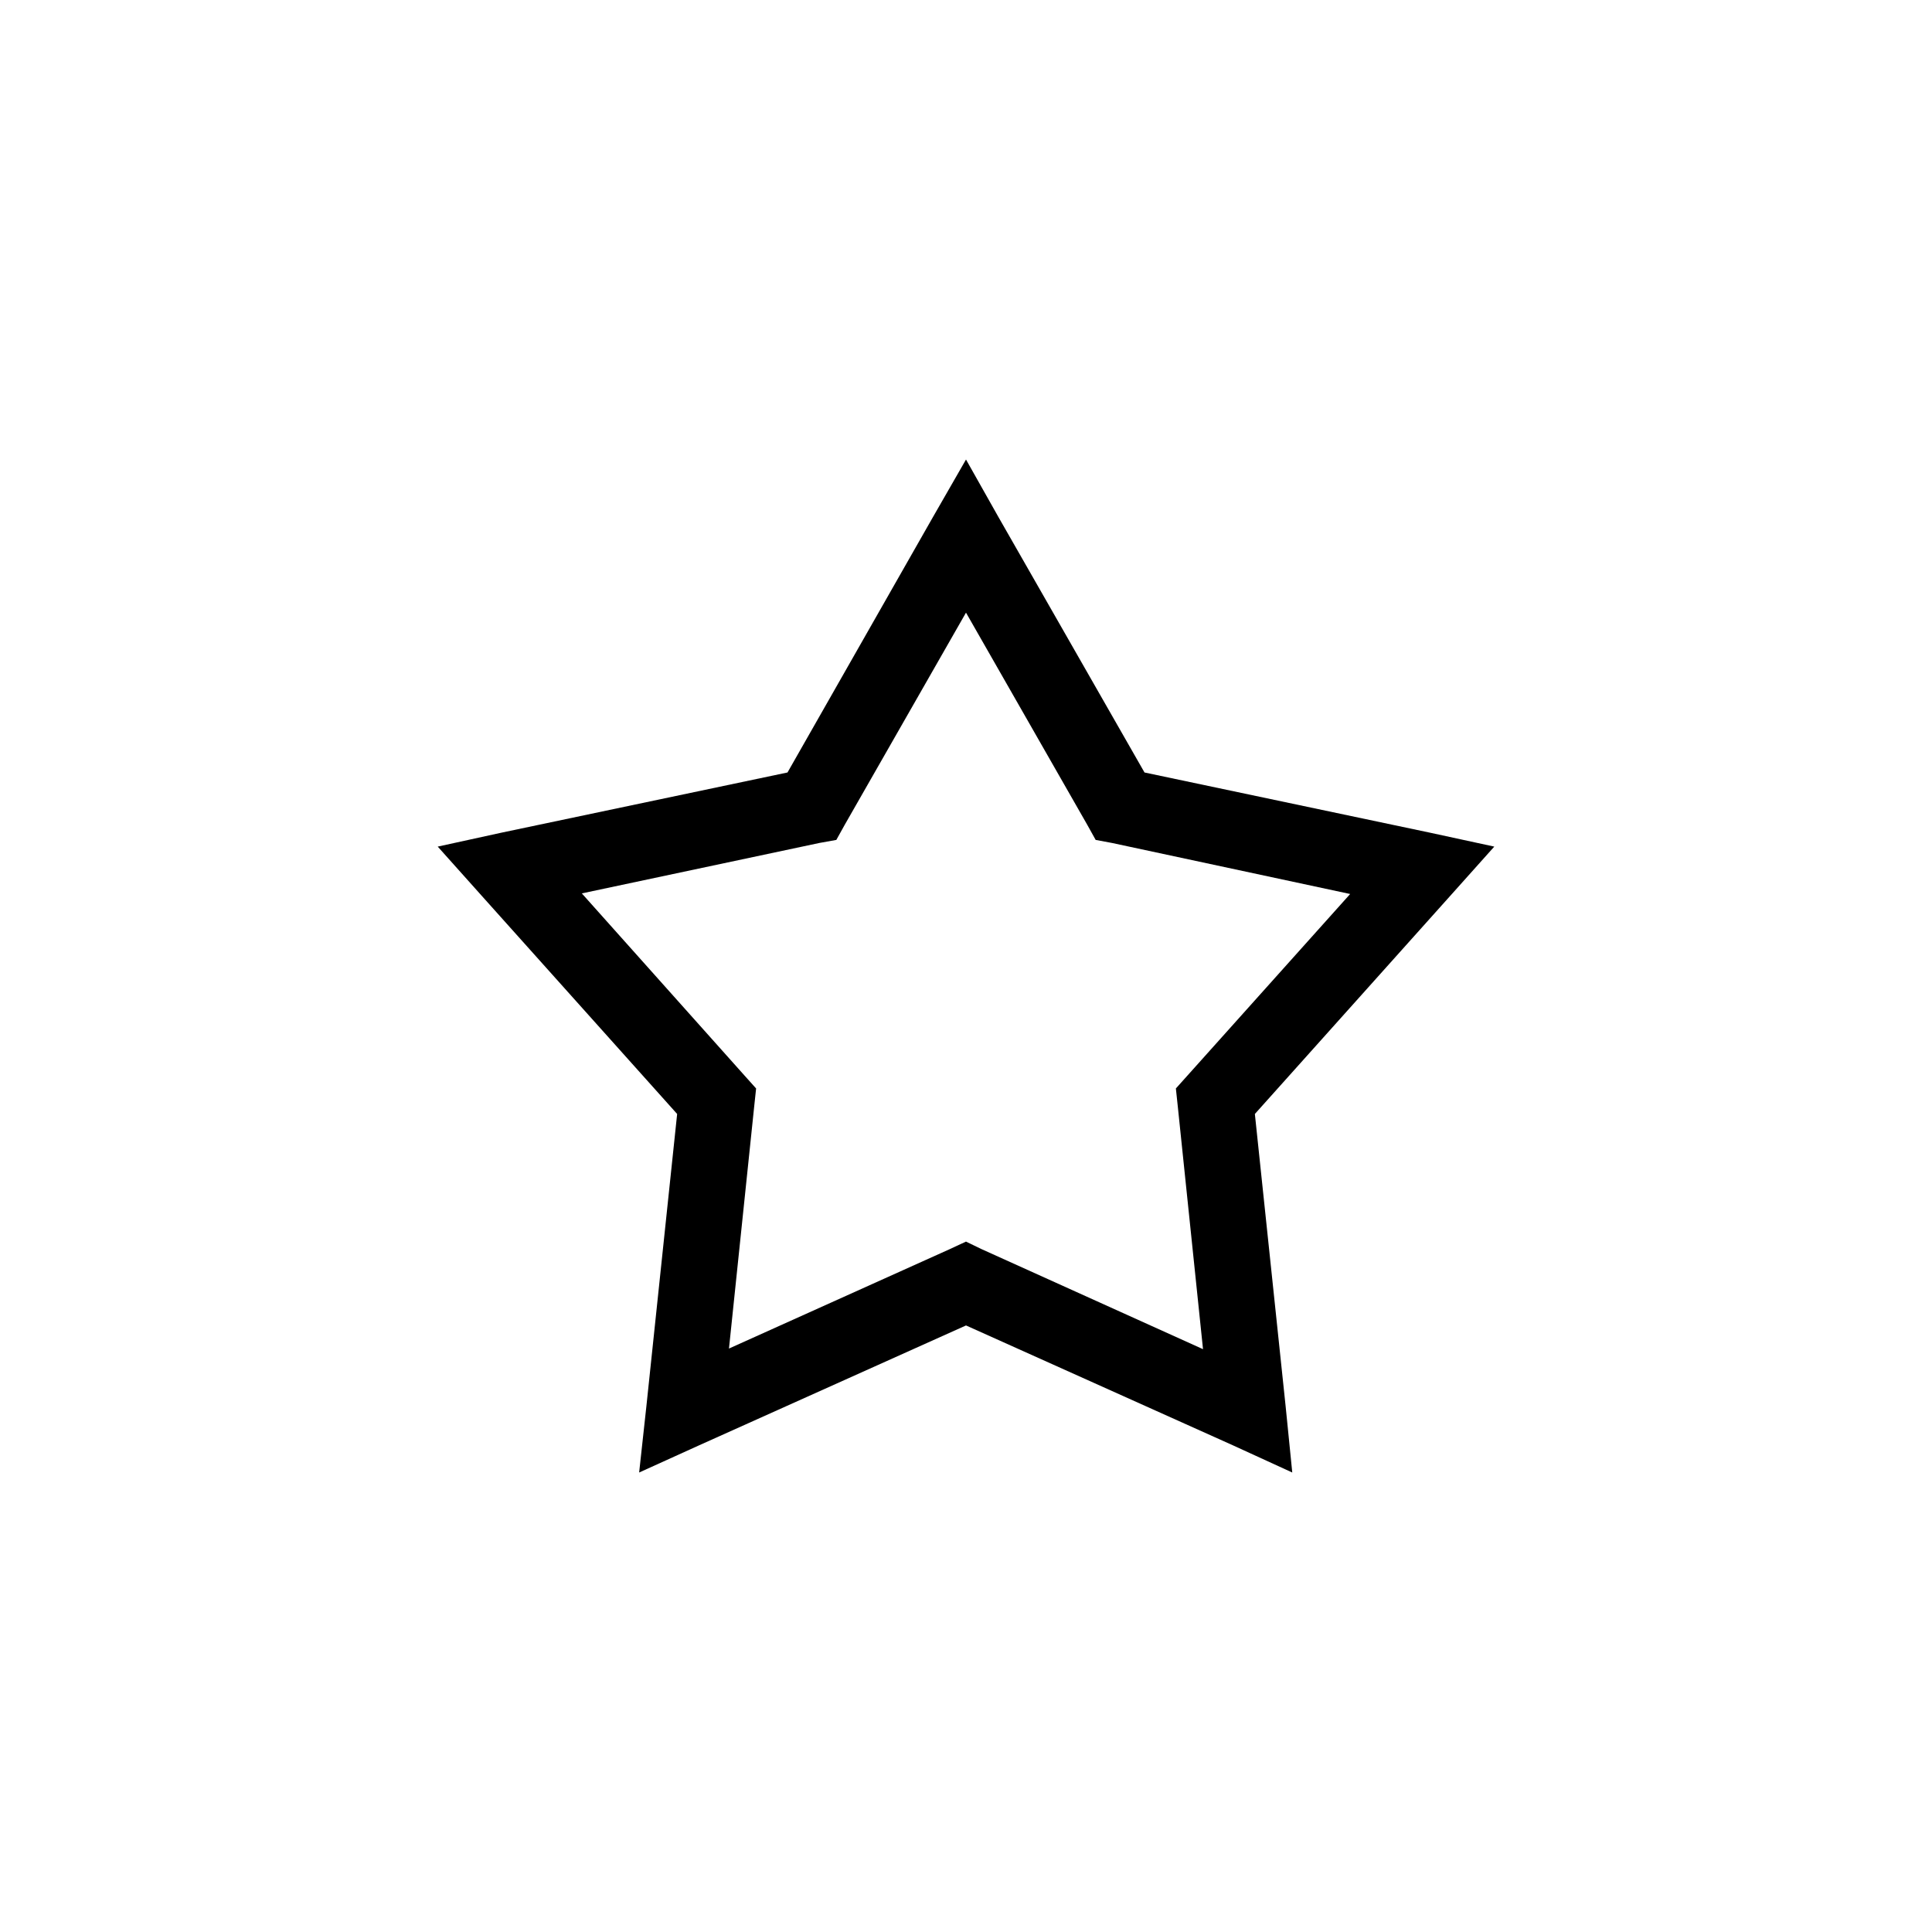 <?xml version="1.0" encoding="UTF-8"?>
<!-- Uploaded to: SVG Repo, www.svgrepo.com, Generator: SVG Repo Mixer Tools -->
<svg fill="#000000" width="800px" height="800px" version="1.1" viewBox="144 144 512 512" xmlns="http://www.w3.org/2000/svg">
 <path d="m313.38 534.23 1.918-17.555 8.152-77.461-51.781-57.812-11.668-13.043 16.941-3.703 75.754-15.941 38.516-67.637 8.789-15.301 8.629 15.301 38.676 67.637 75.594 15.941 17.102 3.703-11.668 13.043-51.781 57.812 8.152 77.461 1.758 17.555-15.82-7.246-70.641-31.727-70.641 31.727zm149.43-32.691-6.711-64.578-0.48-4.508 3.035-3.383 43.152-48.152-63.129-13.527-4.316-0.805-2.238-4.027-32.125-56.203-32.125 56.203-2.238 4.027-4.477 0.805-62.969 13.367 43.152 48.312 3.035 3.383-0.48 4.508-6.711 64.418 58.652-26.41 4.156-1.934 3.996 1.934 58.812 26.57z"/>
</svg>